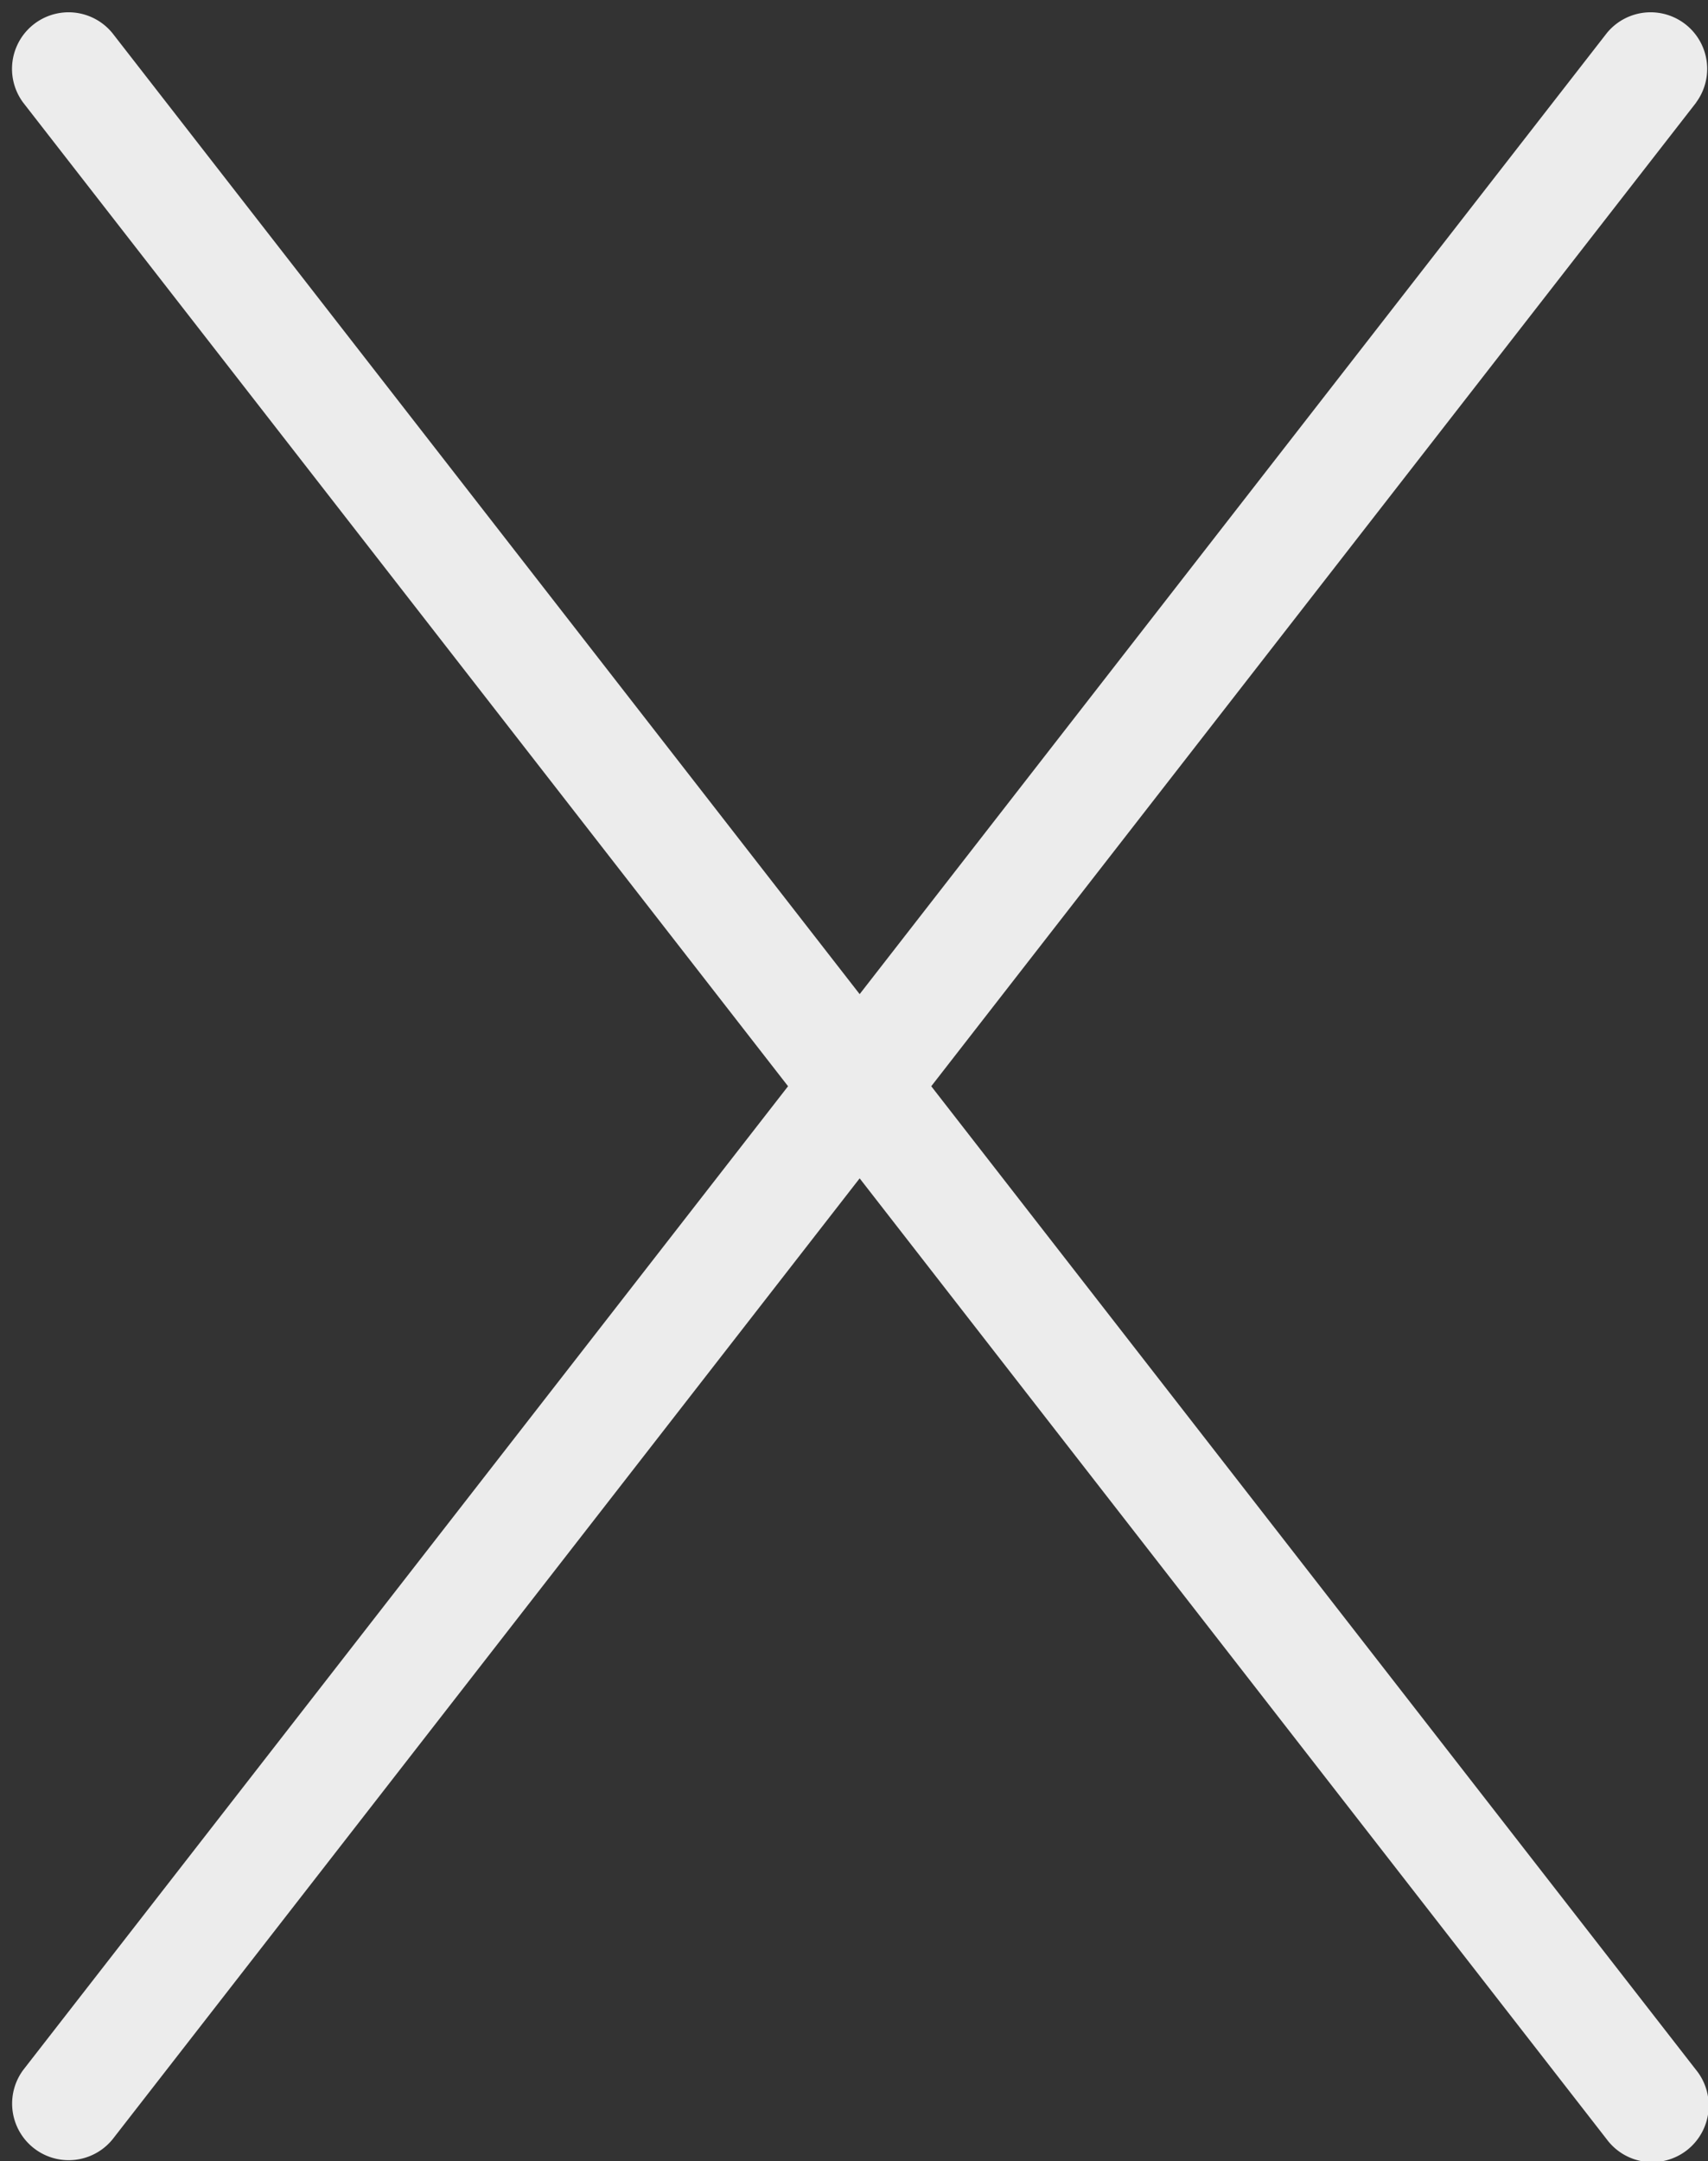 <?xml version="1.0" encoding="UTF-8" standalone="no"?><svg xmlns="http://www.w3.org/2000/svg" xmlns:xlink="http://www.w3.org/1999/xlink" data-name="Layer 1" fill="#ececec" height="19.1" preserveAspectRatio="xMidYMid meet" version="1" viewBox="4.4 2.4 15.1 19.1" width="15.1" zoomAndPan="magnify"><rect x="4.4" y="2.4" width="15.1" height="19.1" fill="#333333" stroke="none"/><g id="change1_1"><path d="M19.395,3.307,12.633,12l6.761,8.693a.5.5,0,1,1-.789.614L12,12.814,5.395,21.307a.5.5,0,0,1-.789-.614L11.367,12,4.605,3.307a.5.5,0,0,1,.789-.614L12,11.186l6.605-8.493a.5.5,0,0,1,.789.614Z" fill="inherit"/></g></svg>